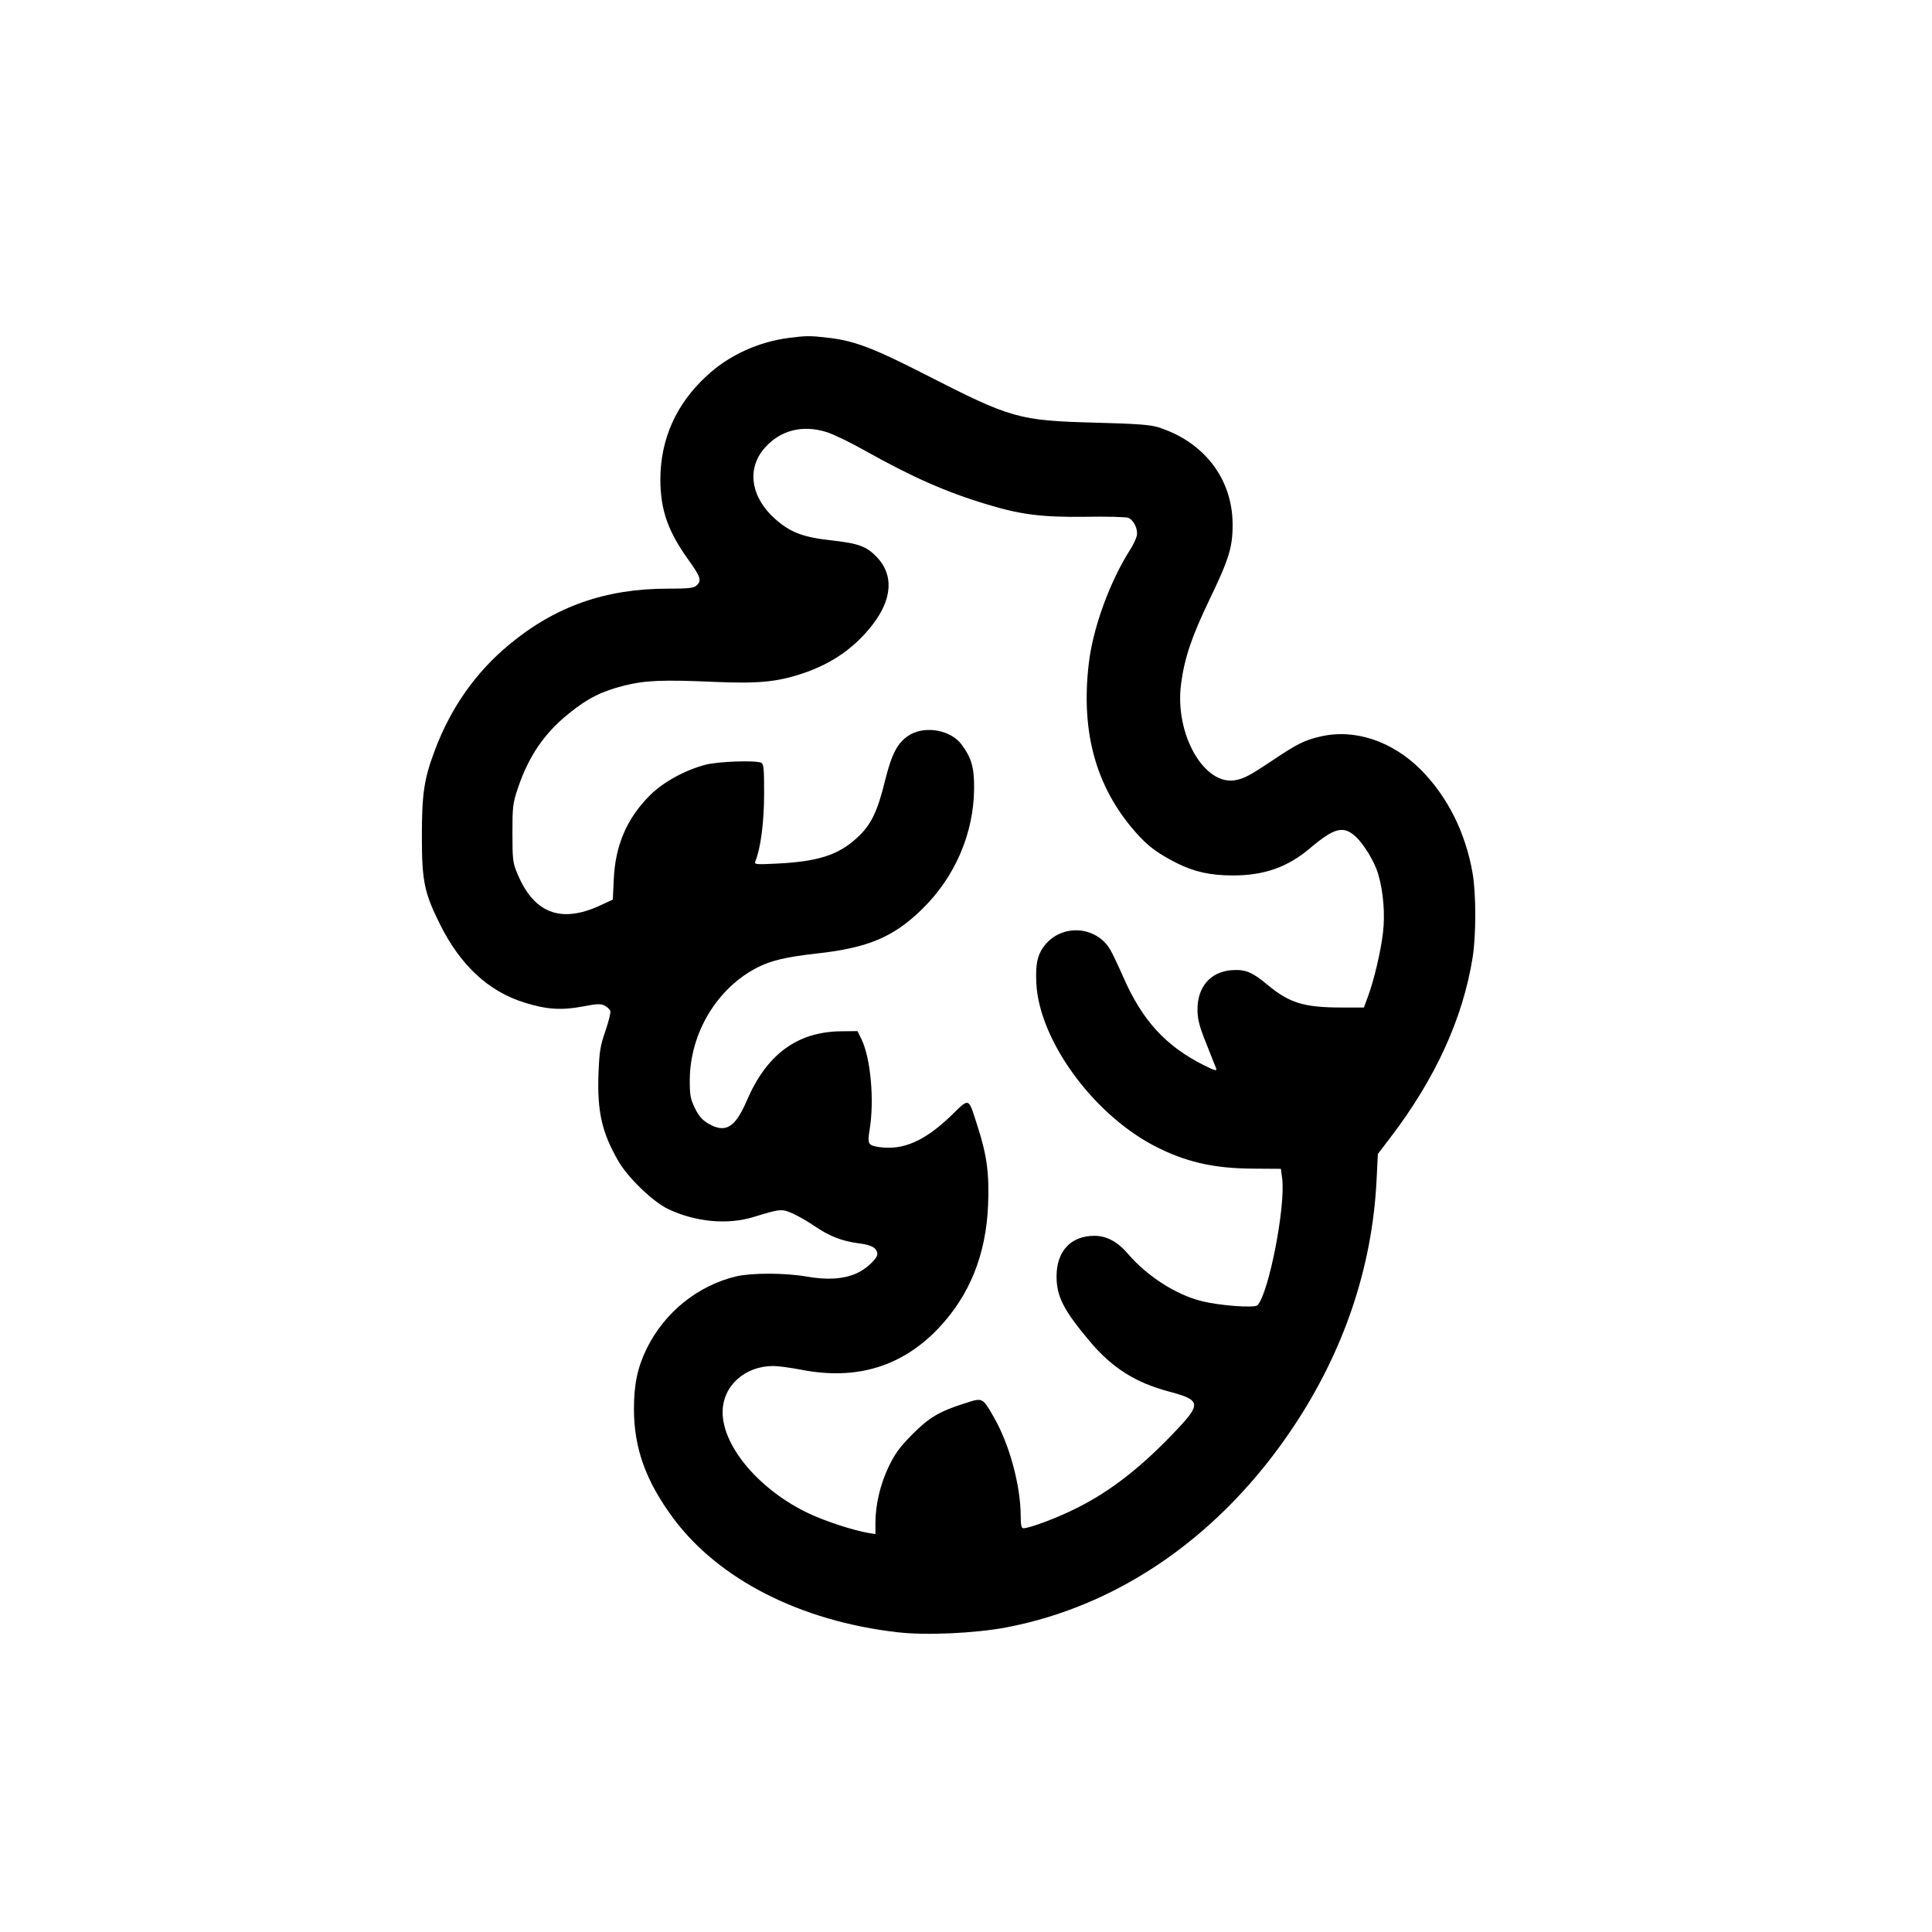 <?xml version="1.0" standalone="no"?>
<!DOCTYPE svg PUBLIC "-//W3C//DTD SVG 20010904//EN"
 "http://www.w3.org/TR/2001/REC-SVG-20010904/DTD/svg10.dtd">
<svg version="1.0" xmlns="http://www.w3.org/2000/svg"
 width="1024pt" height="1024pt" viewBox="0 0 1024 1024"
 preserveAspectRatio="xMidYMid meet">

<g transform="translate(0,1024) scale(0.1,-0.1)"
fill="#000000" stroke="none">
<path d="M4181 8449 c-162 -21 -318 -92 -434 -200 -164 -150 -247 -338 -247
-552 1 -161 40 -273 150 -426 64 -89 70 -109 42 -134 -15 -14 -42 -17 -153
-17 -330 0 -597 -94 -842 -298 -176 -146 -308 -334 -392 -558 -58 -154 -69
-231 -69 -459 0 -235 13 -296 94 -460 108 -219 257 -359 450 -419 114 -36 194
-42 306 -21 79 15 98 16 119 5 13 -7 27 -20 30 -28 3 -8 -9 -56 -26 -106 -28
-80 -32 -108 -37 -227 -7 -201 18 -312 106 -464 51 -88 183 -215 263 -253 145
-69 315 -85 454 -42 144 44 149 44 209 17 30 -14 83 -44 117 -68 79 -53 142
-77 231 -89 68 -8 97 -25 98 -57 0 -25 -61 -81 -112 -103 -71 -30 -154 -35
-263 -16 -113 20 -290 20 -373 1 -202 -48 -378 -189 -473 -380 -49 -99 -69
-190 -69 -322 0 -209 63 -384 210 -582 241 -323 673 -543 1185 -602 150 -18
410 -6 576 25 604 114 1144 491 1526 1066 267 402 416 844 439 1304 l7 140 65
85 c239 313 385 631 437 955 19 117 19 339 0 448 -37 215 -134 408 -275 549
-152 152 -352 218 -533 175 -83 -19 -124 -40 -252 -126 -115 -77 -148 -95
-192 -104 -168 -37 -329 242 -293 510 18 136 55 247 150 445 105 218 124 280
123 404 -2 239 -153 434 -393 510 -44 14 -113 19 -340 25 -402 11 -440 22
-896 255 -280 143 -377 179 -516 195 -94 11 -116 11 -207 -1z m200 -499 c35
-11 125 -54 199 -96 253 -142 434 -222 650 -287 181 -55 293 -69 525 -66 110
2 210 -1 223 -5 30 -10 55 -60 47 -96 -3 -15 -19 -49 -36 -75 -107 -169 -196
-412 -218 -600 -45 -376 43 -677 269 -919 54 -58 104 -93 198 -141 93 -46 176
-65 297 -65 166 0 290 44 408 144 128 108 176 121 240 64 45 -40 103 -136 122
-202 27 -91 37 -212 25 -310 -12 -102 -48 -253 -80 -339 l-21 -57 -118 0
c-200 0 -278 24 -395 122 -79 66 -116 81 -187 76 -115 -8 -185 -92 -182 -215
1 -49 12 -89 47 -175 24 -62 48 -121 52 -131 5 -15 -7 -12 -67 18 -202 102
-326 238 -427 470 -24 55 -54 118 -67 141 -71 122 -244 139 -339 34 -46 -52
-59 -104 -53 -215 17 -298 295 -682 617 -854 166 -88 319 -124 532 -125 l147
-1 7 -53 c18 -148 -71 -606 -131 -670 -15 -16 -206 -2 -300 23 -134 34 -286
132 -386 249 -56 65 -114 96 -178 96 -125 0 -201 -81 -201 -215 0 -106 37
-179 175 -343 119 -142 244 -221 423 -268 165 -44 169 -64 42 -199 -186 -198
-352 -328 -535 -419 -101 -51 -248 -106 -281 -106 -10 0 -14 16 -14 63 0 161
-59 380 -141 523 -63 110 -59 107 -159 75 -134 -43 -187 -75 -277 -166 -64
-65 -90 -100 -122 -167 -45 -93 -71 -203 -71 -299 l0 -60 -37 6 c-81 14 -222
60 -311 101 -262 122 -462 355 -462 539 0 139 117 245 269 245 25 0 92 -9 149
-20 292 -57 534 17 728 222 164 174 250 389 261 649 7 166 -6 265 -54 414 -53
165 -40 160 -148 56 -136 -129 -248 -178 -373 -161 -61 9 -65 16 -53 91 26
156 6 378 -42 479 l-22 45 -91 -1 c-230 -4 -391 -123 -496 -368 -62 -144 -113
-174 -204 -121 -32 19 -50 39 -71 82 -24 50 -27 69 -27 148 1 250 145 489 360
598 71 36 151 55 311 73 274 30 409 87 561 236 174 170 273 401 275 638 1 113
-14 164 -68 236 -56 73 -184 98 -268 52 -66 -37 -99 -96 -136 -245 -40 -165
-75 -237 -149 -304 -99 -91 -206 -125 -421 -136 -119 -6 -124 -5 -117 13 28
69 46 209 46 357 0 141 -2 158 -17 165 -35 13 -227 6 -293 -11 -110 -29 -225
-92 -295 -162 -122 -122 -184 -264 -192 -447 l-5 -106 -67 -31 c-212 -98 -356
-40 -443 179 -20 48 -22 73 -22 205 0 138 2 157 28 235 57 171 141 294 272
399 97 79 173 117 291 147 112 28 202 32 478 20 233 -10 332 -1 470 45 155 52
276 136 372 261 103 135 110 262 20 356 -54 56 -96 72 -240 88 -149 16 -218
42 -298 113 -130 115 -153 267 -56 377 83 94 200 124 328 84z"/>
</g>
</svg>
